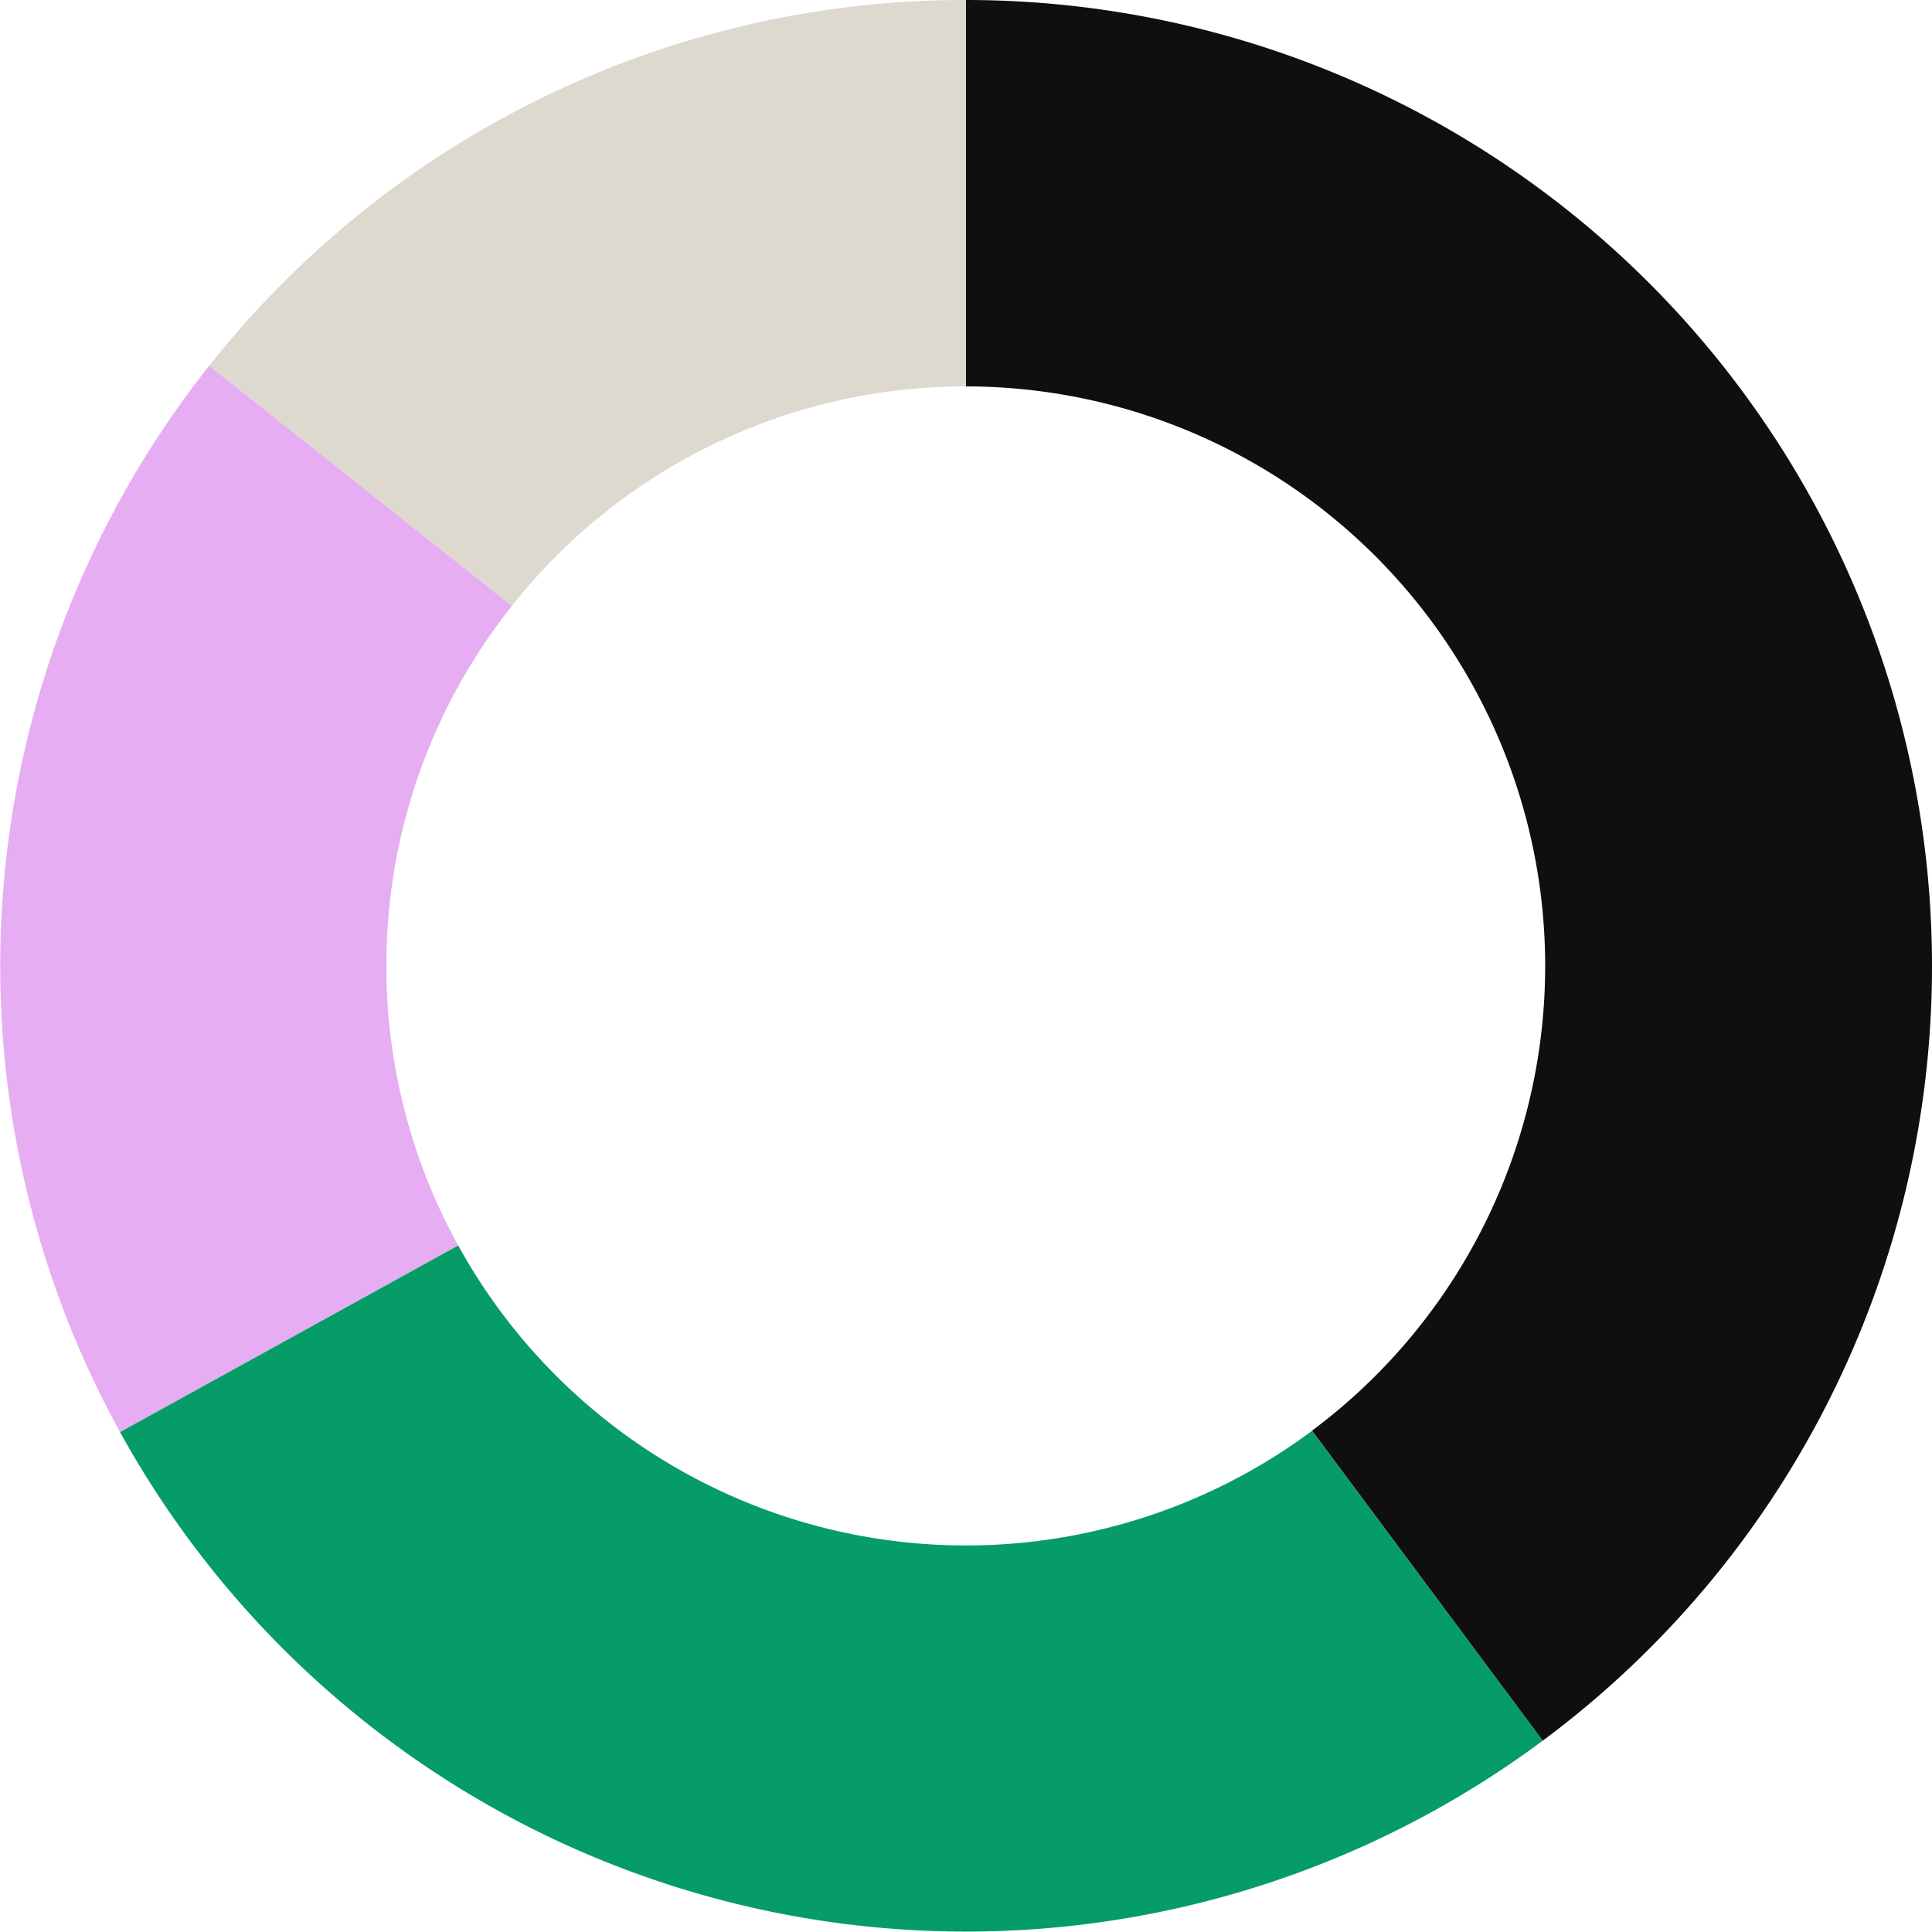 <svg xmlns="http://www.w3.org/2000/svg" viewBox="0 0 257.5 257.5"><defs><style>.cls-1{fill:#ddd9ce;}.cls-2{fill:#e6adf2;}.cls-3{fill:#059c67;}.cls-4{fill:#0f0f0f;}</style></defs><g id="Layer_2" data-name="Layer 2"><g id="Layer_1-2" data-name="Layer 1"><path class="cls-1" d="M128.75,0V51.5A77.07,77.07,0,0,0,68.23,80.75l-40.35-32A128.46,128.46,0,0,1,128.75,0Z"/><path class="cls-2" d="M51.5,128.75A76.87,76.87,0,0,0,61.07,166L16,190.87A128.81,128.81,0,0,1,27.88,48.75l40.35,32A76.87,76.87,0,0,0,51.5,128.75Z"/><path class="cls-3" d="M205.62,232A128.79,128.79,0,0,1,16,190.87L61.07,166a77.26,77.26,0,0,0,113.8,24.7Z"/><path class="cls-4" d="M257.5,128.75A128.56,128.56,0,0,1,205.62,232l-30.75-41.32A77.25,77.25,0,0,0,128.75,51.5V0A128.76,128.76,0,0,1,257.5,128.75Z"/></g></g></svg>